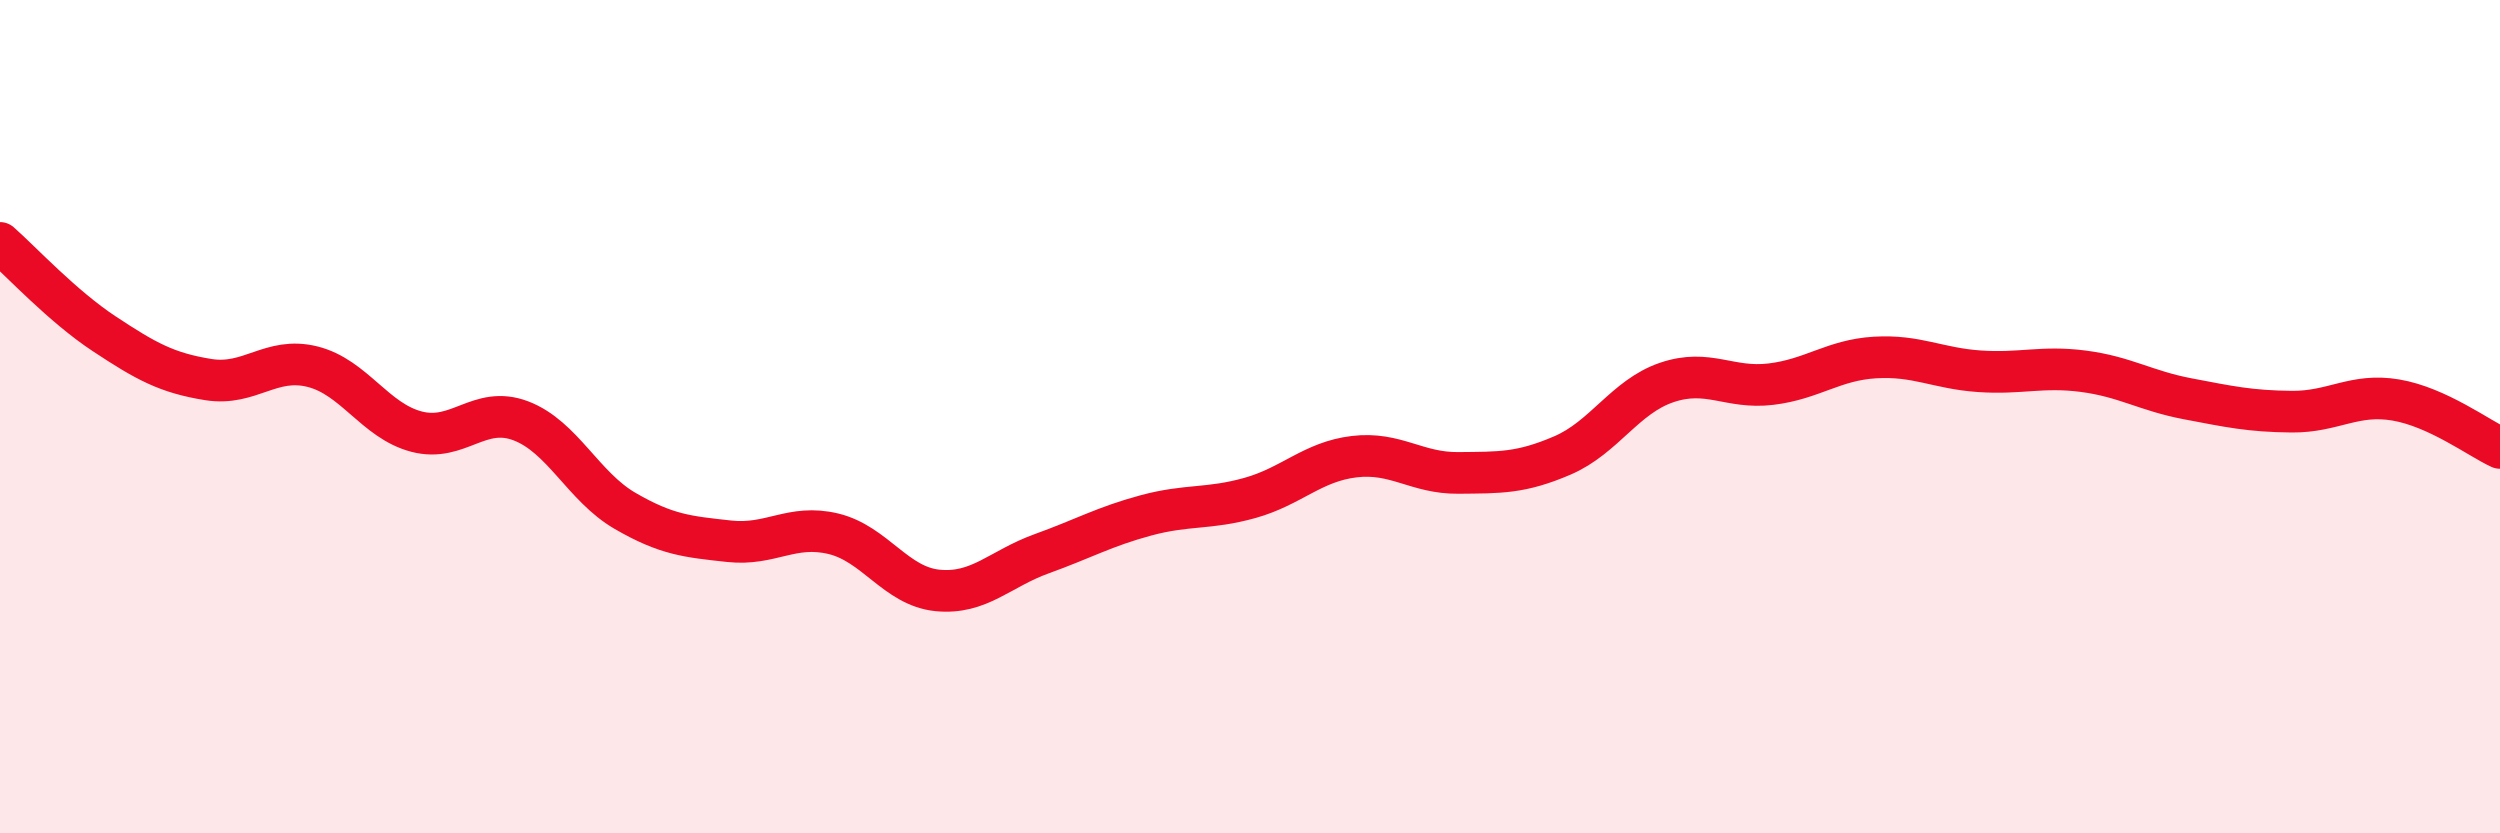 
    <svg width="60" height="20" viewBox="0 0 60 20" xmlns="http://www.w3.org/2000/svg">
      <path
        d="M 0,5.83 C 0.5,6.27 1.5,7.35 2.5,8.01 C 3.5,8.67 4,8.95 5,9.11 C 6,9.27 6.5,8.55 7.5,8.8 C 8.5,9.05 9,10.1 10,10.36 C 11,10.62 11.5,9.72 12.5,10.1 C 13.5,10.48 14,11.68 15,12.26 C 16,12.84 16.5,12.88 17.5,12.99 C 18.5,13.1 19,12.57 20,12.81 C 21,13.05 21.5,14.07 22.5,14.17 C 23.5,14.27 24,13.65 25,13.29 C 26,12.93 26.5,12.64 27.5,12.37 C 28.5,12.1 29,12.23 30,11.95 C 31,11.67 31.5,11.08 32.5,10.96 C 33.5,10.84 34,11.36 35,11.35 C 36,11.34 36.5,11.36 37.5,10.93 C 38.5,10.5 39,9.52 40,9.18 C 41,8.84 41.5,9.34 42.5,9.22 C 43.5,9.1 44,8.64 45,8.58 C 46,8.52 46.5,8.84 47.5,8.91 C 48.5,8.98 49,8.78 50,8.91 C 51,9.04 51.5,9.38 52.5,9.57 C 53.5,9.76 54,9.87 55,9.88 C 56,9.89 56.5,9.43 57.5,9.6 C 58.5,9.77 59.5,10.52 60,10.75L60 20L0 20Z"
        fill="#EB0A25"
        opacity="0.1"
        stroke-linecap="round"
        stroke-linejoin="round"
      />
      <path
        d="M 0,5.83 C 0.5,6.27 1.5,7.35 2.5,8.01 C 3.5,8.67 4,8.95 5,9.11 C 6,9.27 6.5,8.55 7.5,8.8 C 8.5,9.05 9,10.1 10,10.36 C 11,10.62 11.5,9.72 12.5,10.1 C 13.5,10.48 14,11.68 15,12.26 C 16,12.84 16.5,12.88 17.5,12.99 C 18.5,13.1 19,12.57 20,12.81 C 21,13.05 21.5,14.07 22.5,14.17 C 23.5,14.27 24,13.65 25,13.29 C 26,12.93 26.5,12.64 27.5,12.37 C 28.5,12.1 29,12.23 30,11.95 C 31,11.67 31.5,11.08 32.5,10.96 C 33.5,10.84 34,11.36 35,11.35 C 36,11.34 36.5,11.36 37.5,10.93 C 38.5,10.5 39,9.52 40,9.18 C 41,8.84 41.5,9.34 42.5,9.22 C 43.5,9.1 44,8.64 45,8.58 C 46,8.52 46.5,8.84 47.5,8.91 C 48.5,8.98 49,8.78 50,8.91 C 51,9.04 51.5,9.38 52.5,9.57 C 53.5,9.76 54,9.87 55,9.88 C 56,9.89 56.5,9.43 57.5,9.6 C 58.5,9.77 59.5,10.52 60,10.75"
        stroke="#EB0A25"
        stroke-width="1"
        fill="none"
        stroke-linecap="round"
        stroke-linejoin="round"
      />
    </svg>
  